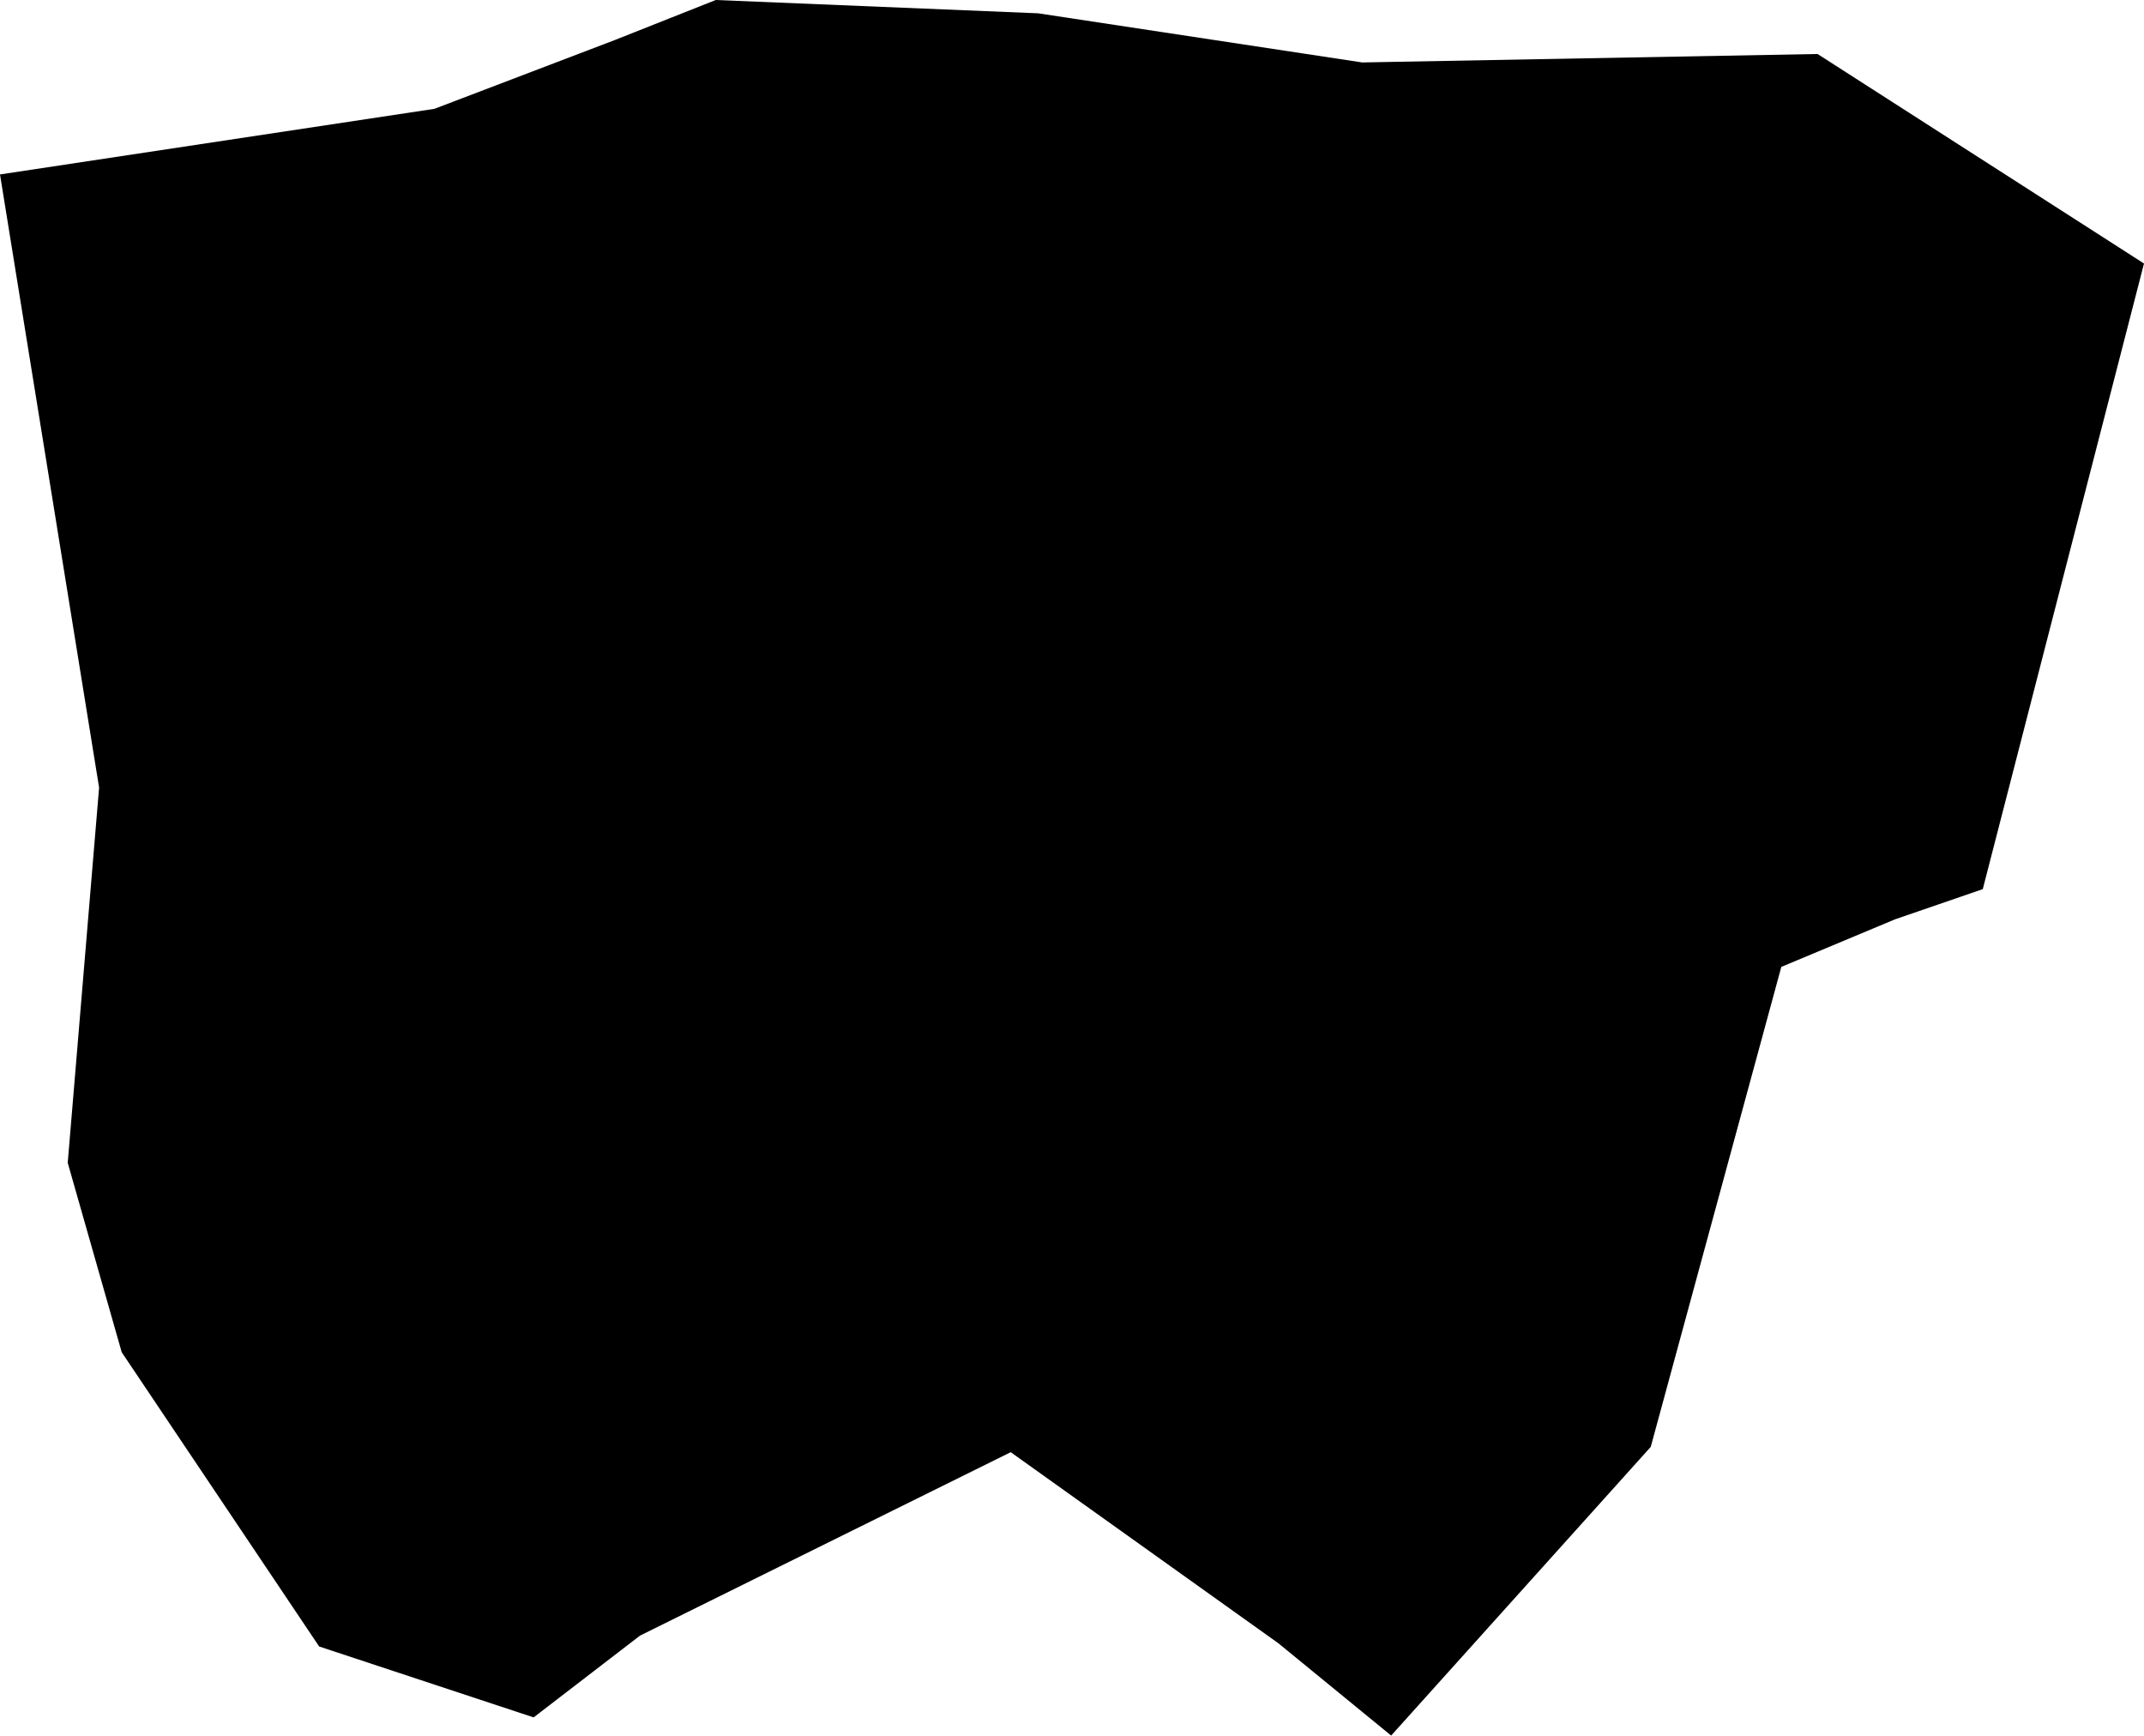 <svg width="1024" height="828.827" class="wof-campus" edtf:cessation="" edtf:inception="" id="wof-%!s(int64=102531205)" mz:is_ceased="-1" mz:is_current="1" mz:is_deprecated="-1" mz:is_superseded="0" mz:is_superseding="0" mz:latitude="41.787532" mz:longitude="-87.745903" mz:max_latitude="41.794479" mz:max_longitude="-87.7351" mz:min_latitude="41.778053" mz:min_longitude="-87.755394" mz:uri="https://data.whosonfirst.org/102/531/205/102531205.geojson" viewBox="0 0 1024.00 828.83" wof:belongsto="1024497015,102191575,404496273,85633793,85940195,958036681,102084317,85688697" wof:country="US" wof:id="102531205" wof:lastmodified="1657354363" wof:name="Chicago Midway International Airport" wof:parent_id="1024497015" wof:path="102/531/205/102531205.geojson" wof:placetype="campus" wof:repo="sfomuseum-data-whosonfirst" wof:superseded_by="" wof:supersedes="" xmlns="http://www.w3.org/2000/svg" xmlns:edtf="x-urn:namespaces#edtf" xmlns:mz="x-urn:namespaces#mz" xmlns:wof="x-urn:namespaces#wof"><path d="M850.777 461.744,788.41 690.975,664.434 828.827,610.545 784.727,482.734 693.498,305.676 781.094,254.865 820.149,152.434 786.291,58.128 645.765,32.344 555.293,47.33 376.116,0 83.307,207.484 51.972,293.364 19.225,341.855 0,495.853 6.358,650.609 29.821,868.084 25.784,1024 125.843,947.001 424.606,905.07 439.037,850.777 461.744 Z"/></svg>